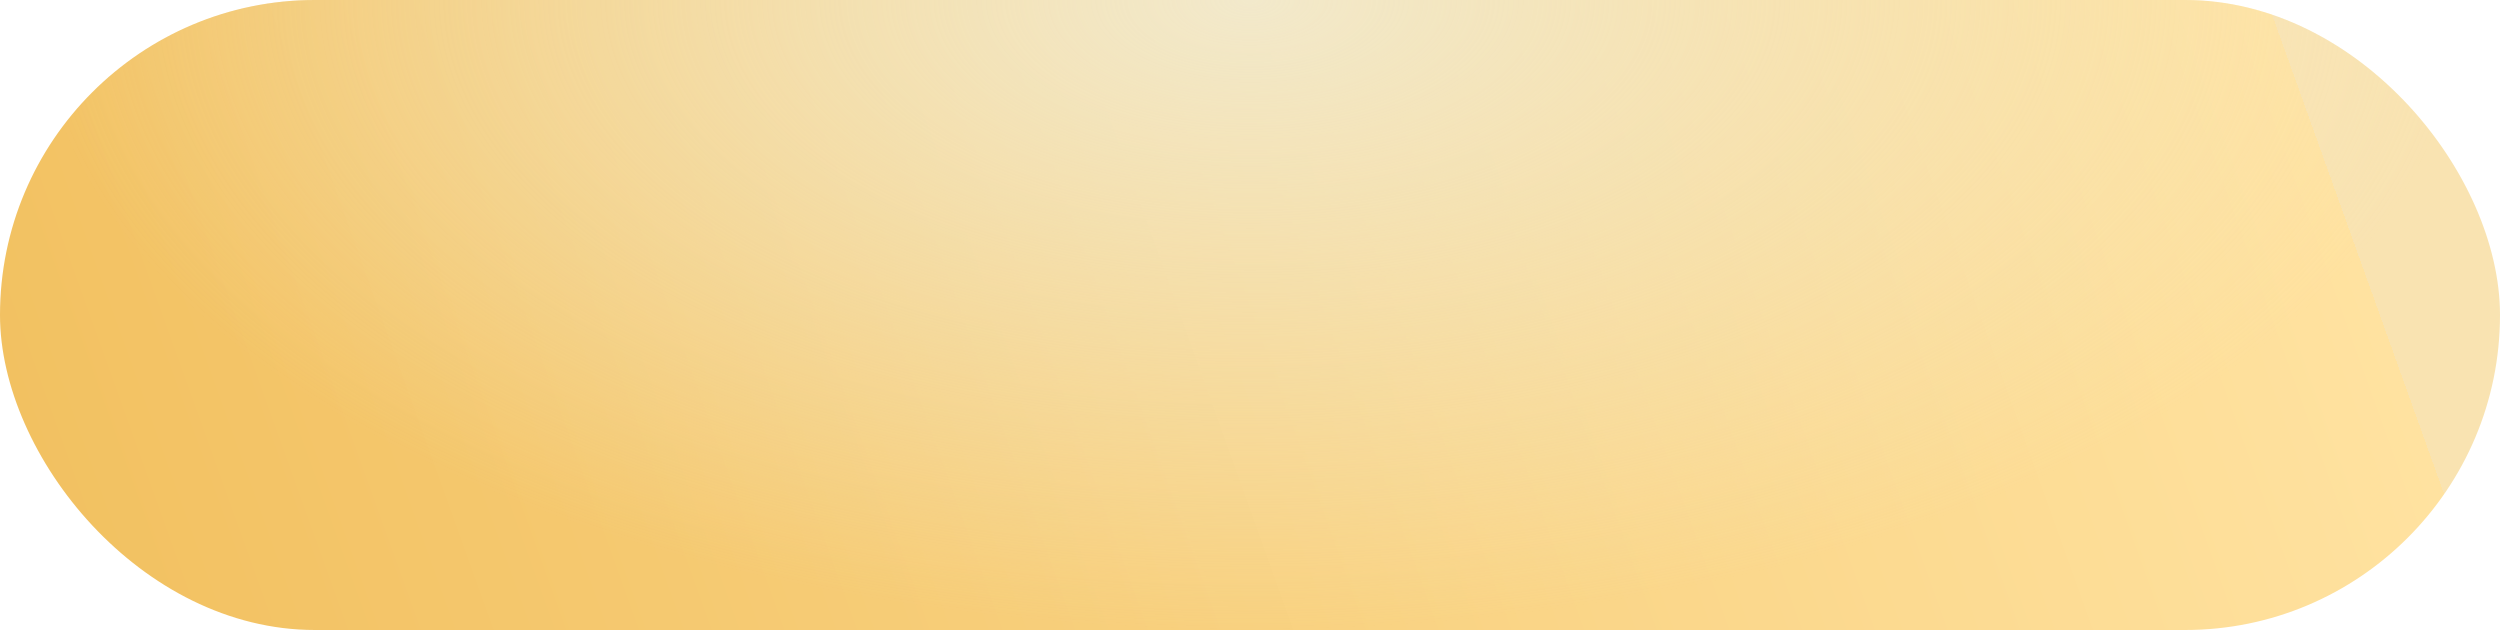 <?xml version="1.0" encoding="UTF-8"?> <svg xmlns="http://www.w3.org/2000/svg" width="250" height="63" viewBox="0 0 250 63" fill="none"><rect width="250" height="63" rx="31.5" fill="url(#paint0_linear_118_2189)"></rect><rect width="250" height="63" rx="31.5" fill="url(#paint1_radial_118_2189)"></rect><defs><linearGradient id="paint0_linear_118_2189" x1="234.921" y1="22.946" x2="16.705" y2="101.259" gradientUnits="userSpaceOnUse"><stop stop-color="#F9E3B1"></stop><stop offset="0" stop-color="#FFE2A0"></stop><stop offset="0.974" stop-color="#F2C161"></stop></linearGradient><radialGradient id="paint1_radial_118_2189" cx="0" cy="0" r="1" gradientUnits="userSpaceOnUse" gradientTransform="translate(125 3.24953e-06) rotate(90) scale(63 120.696)"><stop stop-color="#F2E9CB"></stop><stop offset="1" stop-color="#F2E9CB" stop-opacity="0"></stop></radialGradient></defs></svg> 
